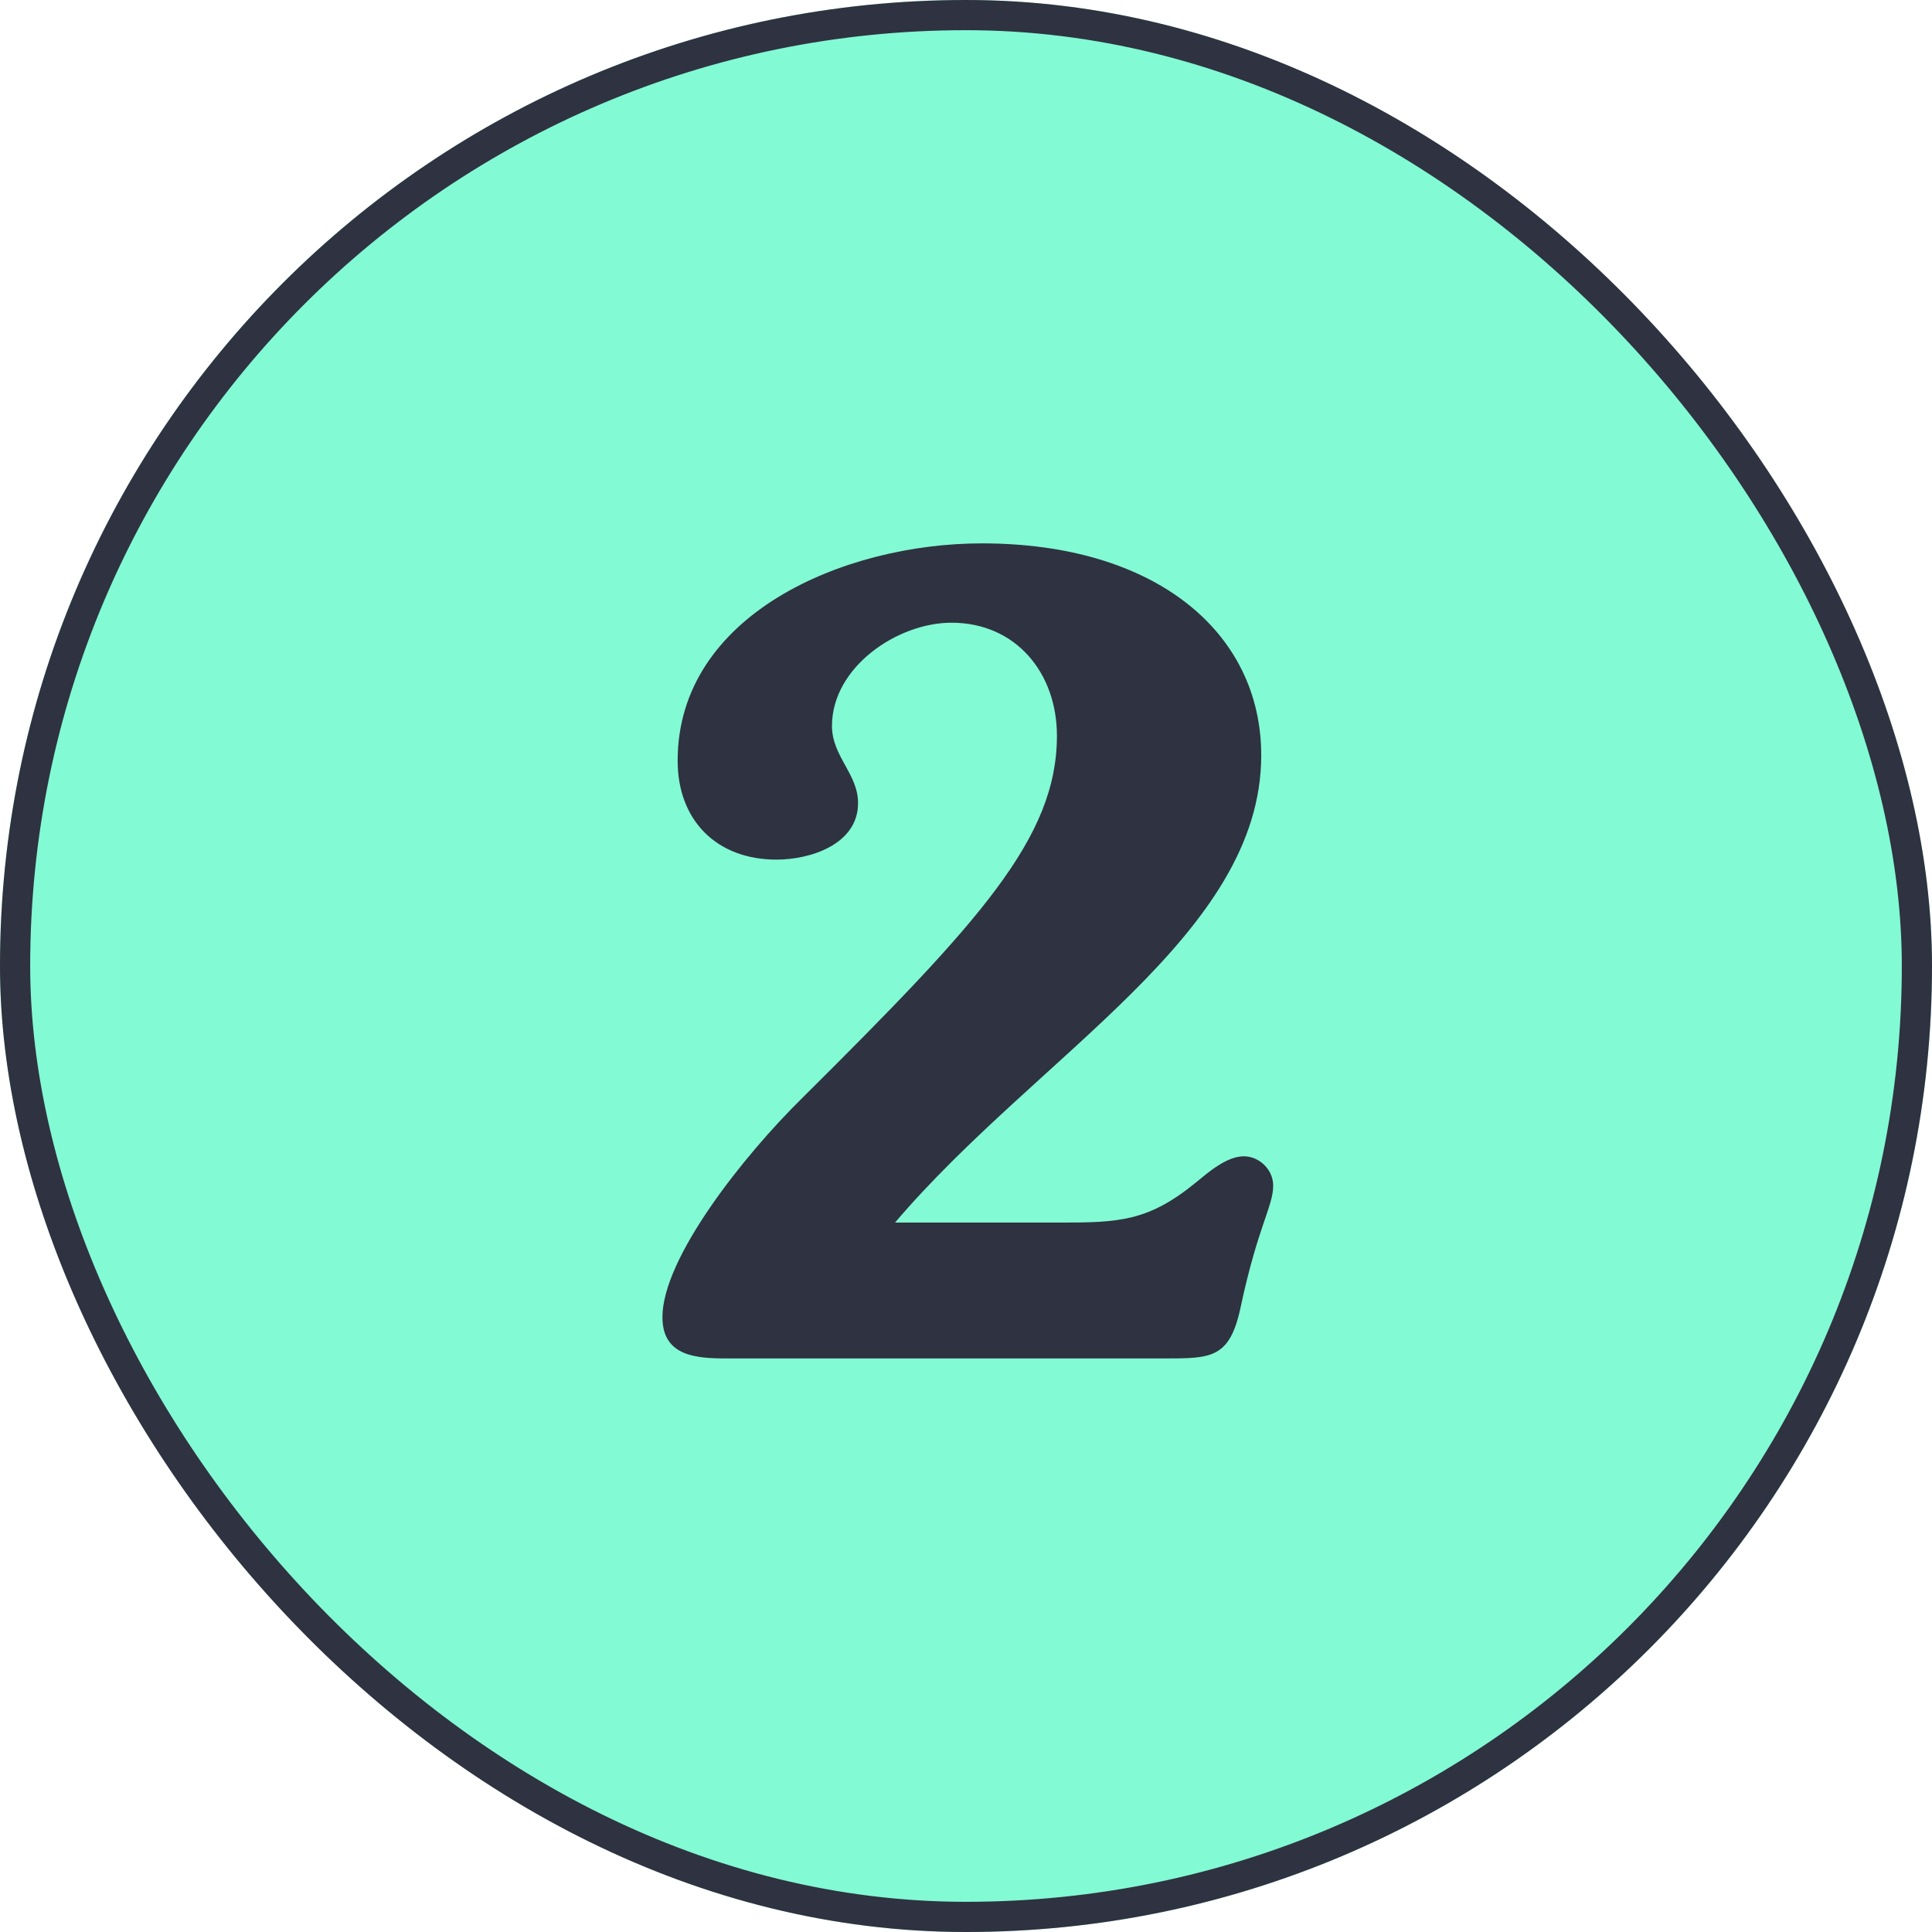 <svg xmlns="http://www.w3.org/2000/svg" width="64" height="64" viewBox="0 0 64 64" fill="none"><g clip-path="url(#clip0_520_1048)"><rect width="64" height="64" rx="32" fill="#82FAD4"></rect><path d="M38.576 45H24.068C23.06 45 21.944 44.928 21.944 43.632C21.944 41.688 24.608 38.304 26.588 36.36C32.456 30.528 35.012 27.756 35.012 24.372C35.012 22.284 33.644 20.628 31.52 20.628C29.72 20.628 27.56 22.104 27.56 24.048C27.56 25.056 28.424 25.632 28.424 26.604C28.424 27.972 26.84 28.476 25.724 28.476C23.744 28.476 22.448 27.18 22.448 25.2C22.448 20.376 27.92 18 32.528 18C38.288 18 41.78 20.952 41.78 25.02C41.78 30.96 34.4 34.92 29.648 40.5H35.084C37.064 40.5 38.036 40.464 39.62 39.168C40.016 38.844 40.628 38.304 41.204 38.304C41.708 38.304 42.176 38.736 42.176 39.276C42.176 39.96 41.672 40.608 41.096 43.308C40.736 45 40.124 45 38.576 45Z" fill="#2F3240"></path></g><rect x="0.5" y="0.5" width="63" height="63" rx="31.5" stroke="#2F3240"></rect><defs><clipPath id="clip0_520_1048"><rect width="64" height="64" rx="32" fill="white"></rect></clipPath></defs></svg>